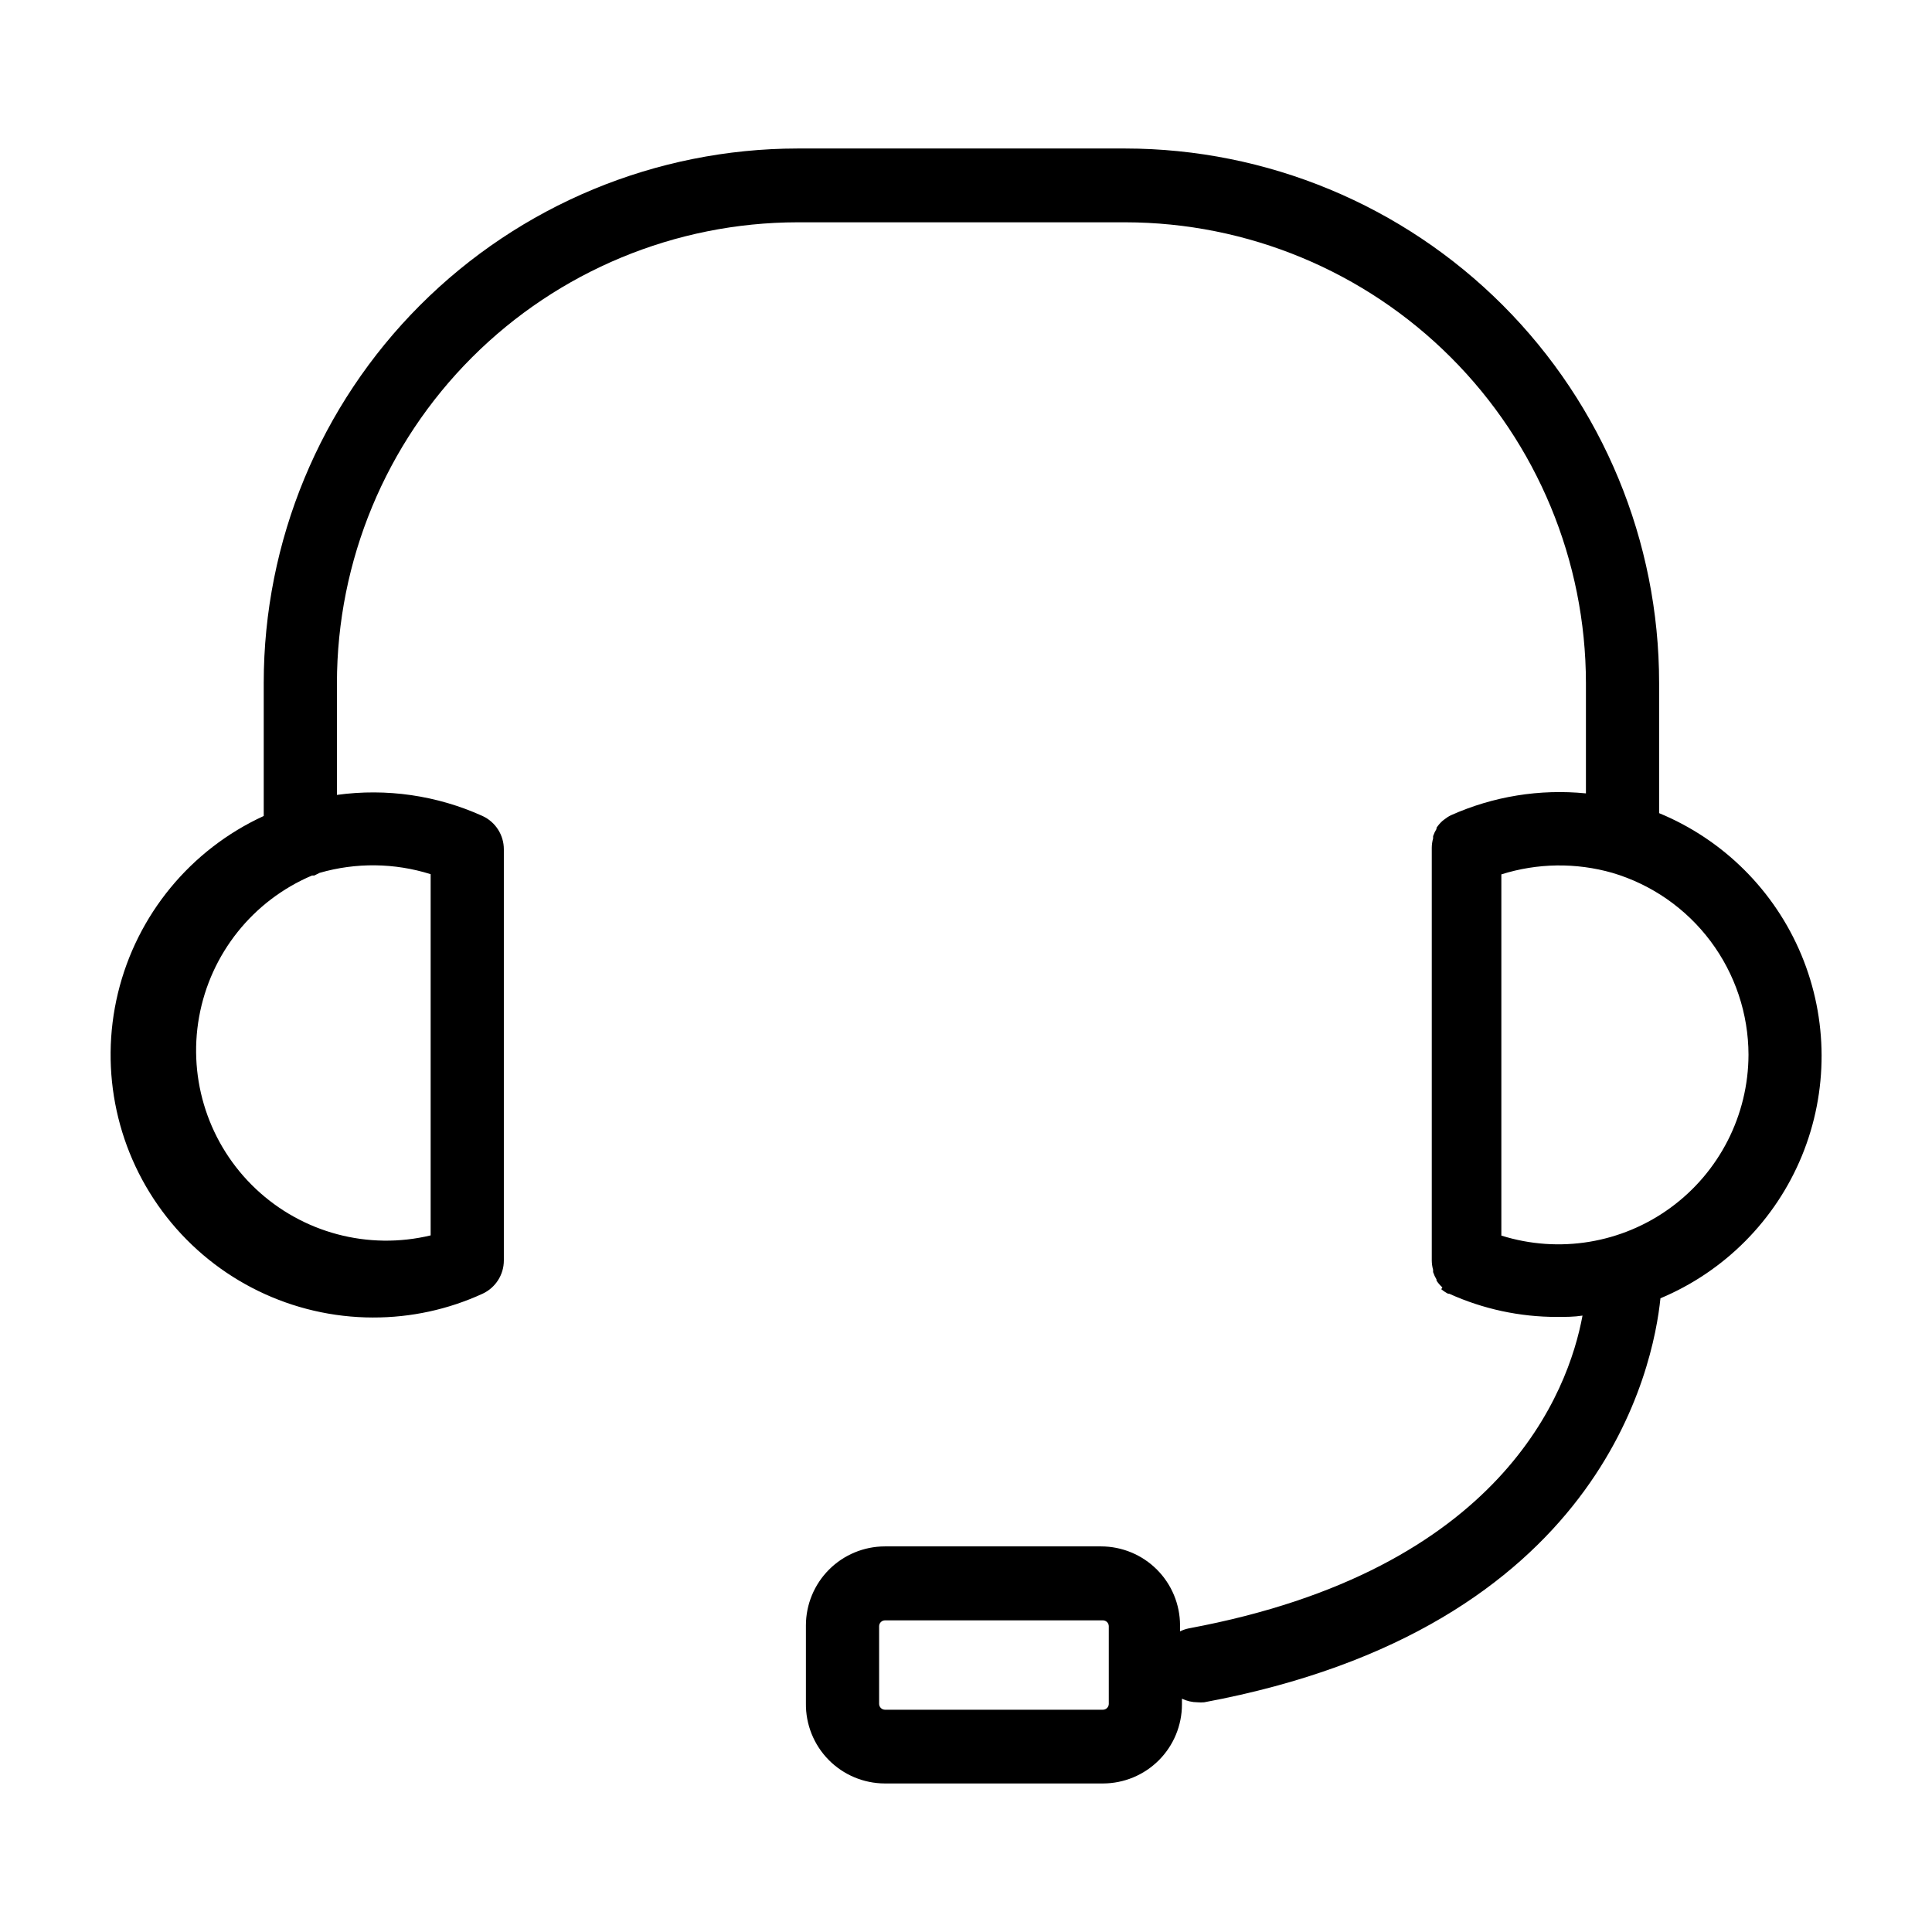 <?xml version="1.0" encoding="UTF-8"?>
<!-- Uploaded to: SVG Repo, www.svgrepo.com, Generator: SVG Repo Mixer Tools -->
<svg fill="#000000" width="800px" height="800px" version="1.1" viewBox="144 144 512 512" xmlns="http://www.w3.org/2000/svg">
 <path d="m242.86 493.15c10.016 0.027 19.918-2.121 29.02-6.297 3.438-1.59 5.641-5.031 5.644-8.816v-108.97c-0.004-3.789-2.207-7.231-5.644-8.82-12.078-5.469-25.457-7.406-38.59-5.59v-29.676c0.039-32.363 12.914-63.391 35.797-86.273 22.887-22.883 53.91-35.758 86.273-35.797h86.859c32.363 0.039 63.391 12.914 86.273 35.797 22.883 22.883 35.758 53.91 35.797 86.273v29.273c-12.223-1.219-24.555 0.777-35.77 5.793-0.645 0.316-1.254 0.707-1.812 1.16l-0.453 0.352c-0.594 0.539-1.117 1.145-1.562 1.812v0.305c-0.371 0.602-0.676 1.242-0.906 1.914v0.605-0.004c-0.227 0.805-0.344 1.637-0.352 2.469v109.38c0.008 0.836 0.125 1.664 0.352 2.469v0.605c0.227 0.684 0.531 1.344 0.906 1.965v0.301c0.445 0.668 0.969 1.277 1.562 1.812l-0.305 0.453c0.559 0.473 1.168 0.879 1.816 1.211h0.301c8.977 4.062 18.715 6.156 28.566 6.144 2.266 0 4.535 0 6.75-0.352-3.727 20.152-21.363 67.461-104.29 82.875v0.004c-0.82 0.164-1.617 0.434-2.367 0.805v-1.613c-0.012-5.539-2.219-10.852-6.137-14.77-3.918-3.918-9.23-6.125-14.77-6.137h-57.336c-5.539 0.012-10.852 2.219-14.77 6.137-3.918 3.918-6.125 9.23-6.137 14.77v20.656c-0.082 5.602 2.086 11.004 6.012 15 3.93 3.992 9.293 6.25 14.895 6.262h57.84c5.539-0.012 10.852-2.219 14.77-6.137 3.918-3.922 6.125-9.23 6.137-14.773v-1.562 0.004c1.289 0.621 2.699 0.949 4.133 0.957 0.586 0.051 1.176 0.051 1.762 0 105.3-19.598 119.05-88.871 120.91-107.06v-0.004c17.008-7.129 30.492-20.715 37.496-37.773 7-17.062 6.949-36.203-0.145-53.227-7.098-17.023-20.656-30.535-37.703-37.57v-34.512c0-37.535-14.898-73.531-41.426-100.09-26.527-26.555-62.512-41.492-100.04-41.535h-86.859c-37.531 0.043-73.516 14.98-100.04 41.535-26.523 26.555-41.426 62.551-41.426 100.09v35.266c-19.387 8.898-33.621 26.195-38.633 46.926-5.008 20.734-0.238 42.621 12.945 59.391 13.184 16.766 33.328 26.566 54.656 26.59zm194.98 102.43c-0.027 0.824-0.688 1.484-1.512 1.512h-57.84c-0.82-0.027-1.484-0.688-1.512-1.512v-20.656c0.027-0.824 0.691-1.484 1.512-1.512h57.84c0.824 0.027 1.484 0.688 1.512 1.512zm169.53-172.05c-0.047 16.016-7.707 31.055-20.637 40.512-12.926 9.457-29.578 12.203-44.859 7.398v-95.723c9.555-3.016 19.789-3.156 29.422-0.402 10.402 3.082 19.535 9.438 26.031 18.125 6.5 8.688 10.023 19.238 10.043 30.09zm-380.68-47.512h0.605l1.41-0.703c9.629-2.781 19.863-2.66 29.422 0.352v95.723c-16.539 3.977-33.973-0.664-46.348-12.336-12.375-11.676-18.02-28.809-15.016-45.551 3.008-16.746 14.262-30.844 29.926-37.484z"/>
</svg>